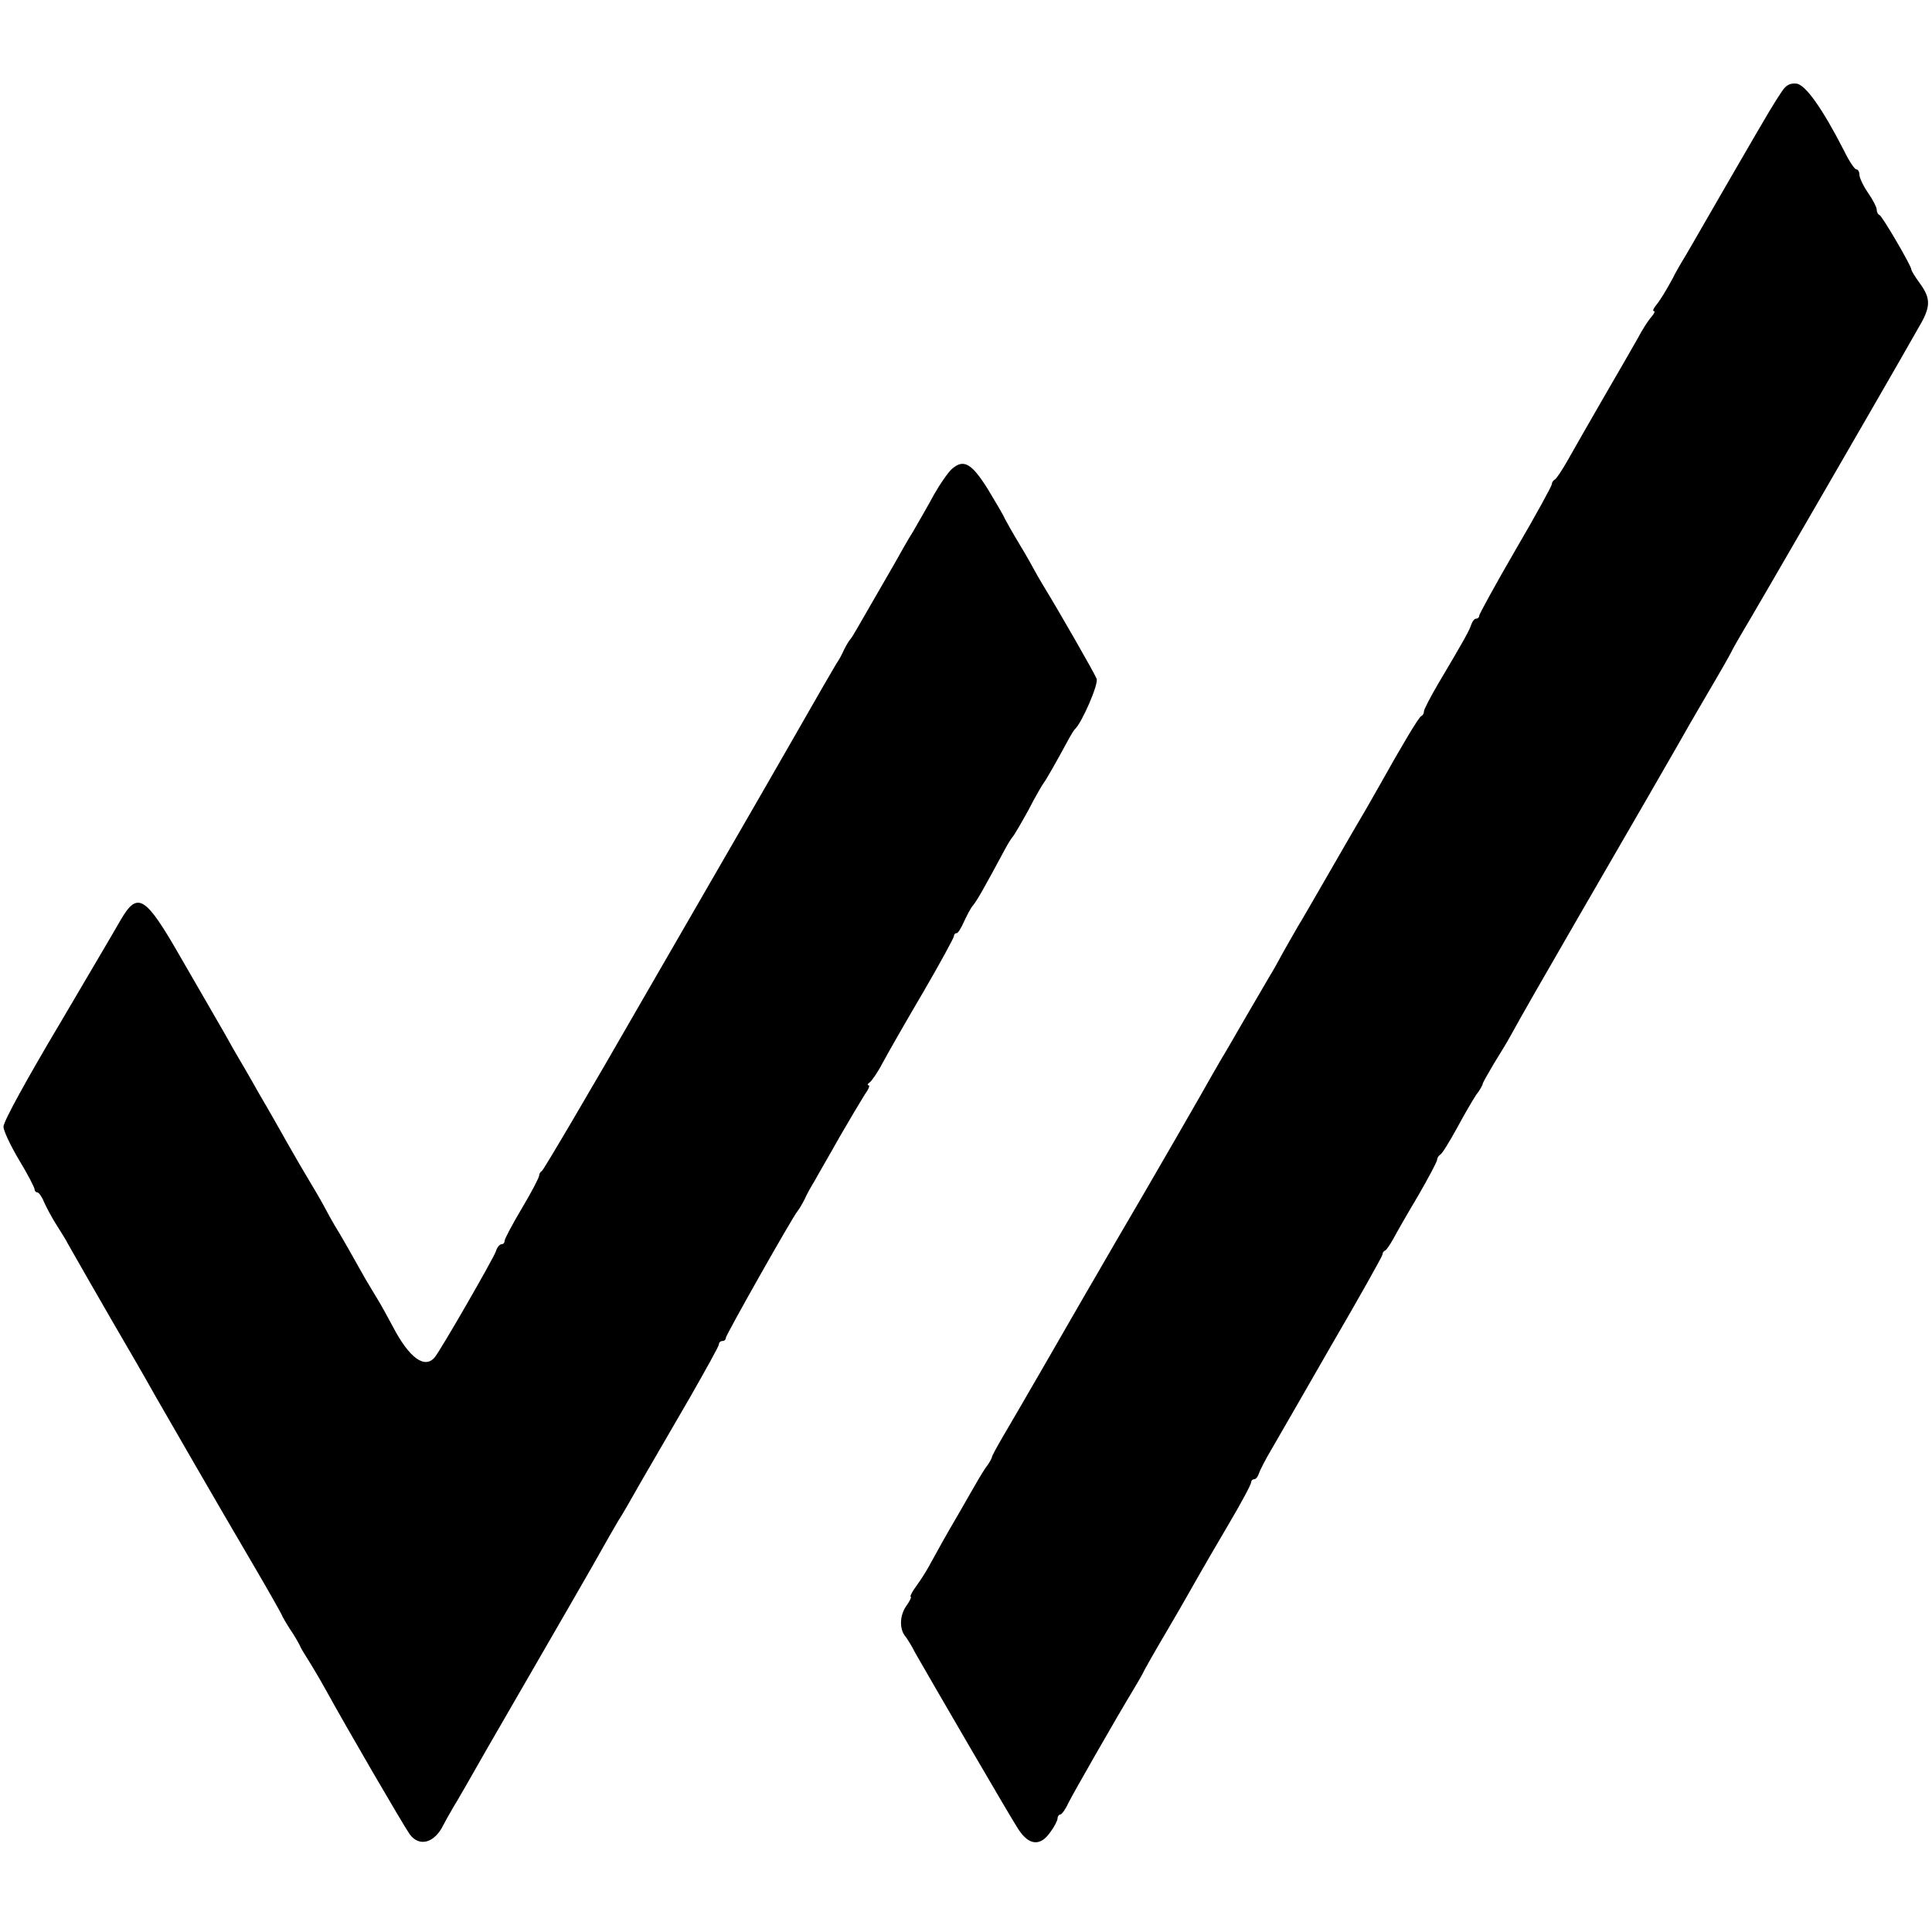 <?xml version="1.0" standalone="no"?>
<!DOCTYPE svg PUBLIC "-//W3C//DTD SVG 20010904//EN"
 "http://www.w3.org/TR/2001/REC-SVG-20010904/DTD/svg10.dtd">
<svg version="1.0" xmlns="http://www.w3.org/2000/svg"
 width="559pt" height="559pt" viewBox="0 0 559 559"
 preserveAspectRatio="xMidYMid meet">
<g transform="translate(0,559) scale(0.1,-0.1)"
fill="#000000" stroke="none">
<path d="M5154 5323 c-23 -35 -21 -30 -146 -246 -57 -98 -115 -200 -130 -225
-16 -26 -33 -56 -38 -67 -20 -37 -36 -63 -49 -79 -7 -9 -10 -16 -6 -16 5 0 1
-8 -7 -17 -9 -10 -27 -38 -40 -63 -14 -25 -58 -101 -98 -170 -40 -69 -86 -150
-103 -180 -17 -30 -34 -56 -39 -58 -4 -2 -8 -8 -8 -13 0 -5 -47 -91 -105 -190
-58 -100 -105 -186 -105 -190 0 -5 -4 -9 -9 -9 -5 0 -11 -8 -14 -17 -6 -18
-19 -42 -95 -170 -23 -39 -42 -76 -42 -81 0 -6 -3 -12 -8 -14 -7 -3 -57 -87
-119 -198 -30 -53 -54 -95 -68 -118 -5 -9 -44 -75 -85 -147 -41 -71 -79 -137
-85 -146 -5 -9 -23 -40 -40 -70 -16 -30 -34 -62 -40 -71 -5 -9 -37 -63 -70
-120 -33 -57 -64 -111 -70 -120 -5 -9 -17 -29 -26 -45 -18 -33 -182 -318 -282
-488 -38 -66 -77 -133 -87 -150 -44 -77 -211 -366 -239 -413 -17 -29 -31 -55
-31 -58 0 -3 -8 -18 -19 -32 -10 -15 -29 -47 -43 -72 -14 -25 -35 -61 -46 -80
-19 -32 -47 -82 -76 -135 -6 -11 -21 -35 -34 -53 -13 -17 -20 -32 -17 -32 3 0
-2 -12 -13 -27 -19 -27 -20 -66 -3 -87 5 -6 19 -28 30 -50 48 -84 274 -473
297 -508 31 -48 64 -51 93 -9 12 16 21 34 21 40 0 6 4 11 8 11 4 0 15 15 23
33 14 28 139 247 190 331 10 17 22 37 26 45 3 8 35 64 71 125 36 61 75 130 88
153 13 23 53 92 89 153 36 61 65 115 65 121 0 5 4 9 9 9 5 0 11 8 14 18 3 9
19 40 35 67 16 28 95 164 175 304 81 139 147 257 147 261 0 5 3 10 8 12 4 2
14 17 23 33 9 17 41 73 72 125 30 52 55 99 55 104 0 5 4 12 9 15 6 3 27 38 48
76 21 39 46 82 56 97 11 14 19 29 19 32 0 3 15 29 32 58 18 29 40 65 48 80 36
66 94 166 196 343 185 319 259 448 286 495 14 25 54 95 90 156 36 61 68 117
71 125 4 8 17 30 28 49 31 51 401 691 457 789 14 25 38 67 53 93 36 60 36 84
4 128 -14 19 -25 37 -25 41 0 10 -84 154 -92 157 -5 2 -8 9 -8 16 0 6 -11 28
-25 48 -14 20 -25 44 -25 52 0 9 -4 16 -9 16 -5 0 -21 24 -35 53 -63 123 -112
192 -138 195 -19 2 -31 -4 -44 -25z"/>
<path d="M2754 4233 c-11 -10 -34 -43 -51 -73 -16 -30 -44 -78 -60 -106 -17
-27 -41 -70 -55 -95 -14 -24 -41 -71 -60 -104 -19 -33 -41 -71 -49 -85 -8 -14
-16 -27 -19 -30 -3 -3 -11 -16 -18 -30 -6 -14 -16 -32 -22 -40 -5 -8 -60 -103
-121 -210 -141 -246 -106 -184 -439 -761 -156 -272 -288 -495 -292 -497 -4 -2
-8 -8 -8 -13 0 -6 -22 -48 -50 -95 -28 -47 -50 -89 -50 -94 0 -6 -4 -10 -9
-10 -5 0 -13 -9 -16 -20 -7 -21 -159 -285 -177 -307 -29 -35 -74 -2 -121 88
-16 30 -37 68 -47 84 -10 17 -25 41 -33 55 -37 66 -72 128 -89 155 -10 17 -21
37 -25 45 -4 8 -23 42 -43 75 -20 33 -50 85 -67 115 -17 30 -54 96 -83 145
-28 50 -62 108 -75 130 -12 22 -33 59 -46 81 -13 23 -62 107 -108 187 -101
176 -123 189 -172 105 -13 -23 -31 -53 -39 -67 -18 -31 -117 -199 -130 -221
-103 -173 -170 -295 -170 -310 0 -11 20 -54 45 -96 25 -41 45 -80 45 -85 0 -5
4 -9 8 -9 4 0 13 -12 19 -27 7 -16 23 -46 37 -68 14 -22 29 -46 32 -53 6 -11
106 -186 197 -342 11 -19 37 -64 57 -100 38 -66 169 -294 290 -500 37 -63 70
-122 74 -130 3 -8 15 -28 26 -45 11 -16 23 -37 27 -45 3 -8 14 -26 23 -40 9
-14 33 -54 53 -90 57 -104 225 -393 243 -418 28 -37 72 -24 97 28 4 8 17 31
28 50 12 19 56 96 98 170 43 74 113 196 156 270 43 74 109 189 147 255 37 66
72 127 77 135 6 8 36 60 67 115 32 55 95 164 141 243 45 79 83 147 83 152 0 6
5 10 10 10 6 0 10 4 10 9 0 8 191 346 207 366 5 6 14 21 21 35 6 14 20 39 30
55 9 17 42 73 71 125 30 52 63 107 73 123 11 15 16 27 11 27 -4 0 -3 4 3 8 6
4 24 30 38 57 15 28 67 119 117 204 49 84 89 158 89 162 0 5 3 9 8 9 4 0 13
15 21 33 8 17 19 39 26 47 11 13 30 46 94 165 9 17 19 32 22 35 3 3 23 37 44
75 20 39 41 75 45 80 7 9 34 56 74 130 6 11 13 22 16 25 21 20 69 131 63 146
-6 16 -111 199 -154 269 -10 17 -22 37 -26 45 -4 8 -23 42 -43 75 -20 33 -39
67 -43 75 -3 8 -26 47 -49 85 -47 75 -70 88 -104 58z"/>
</g>
</svg>
